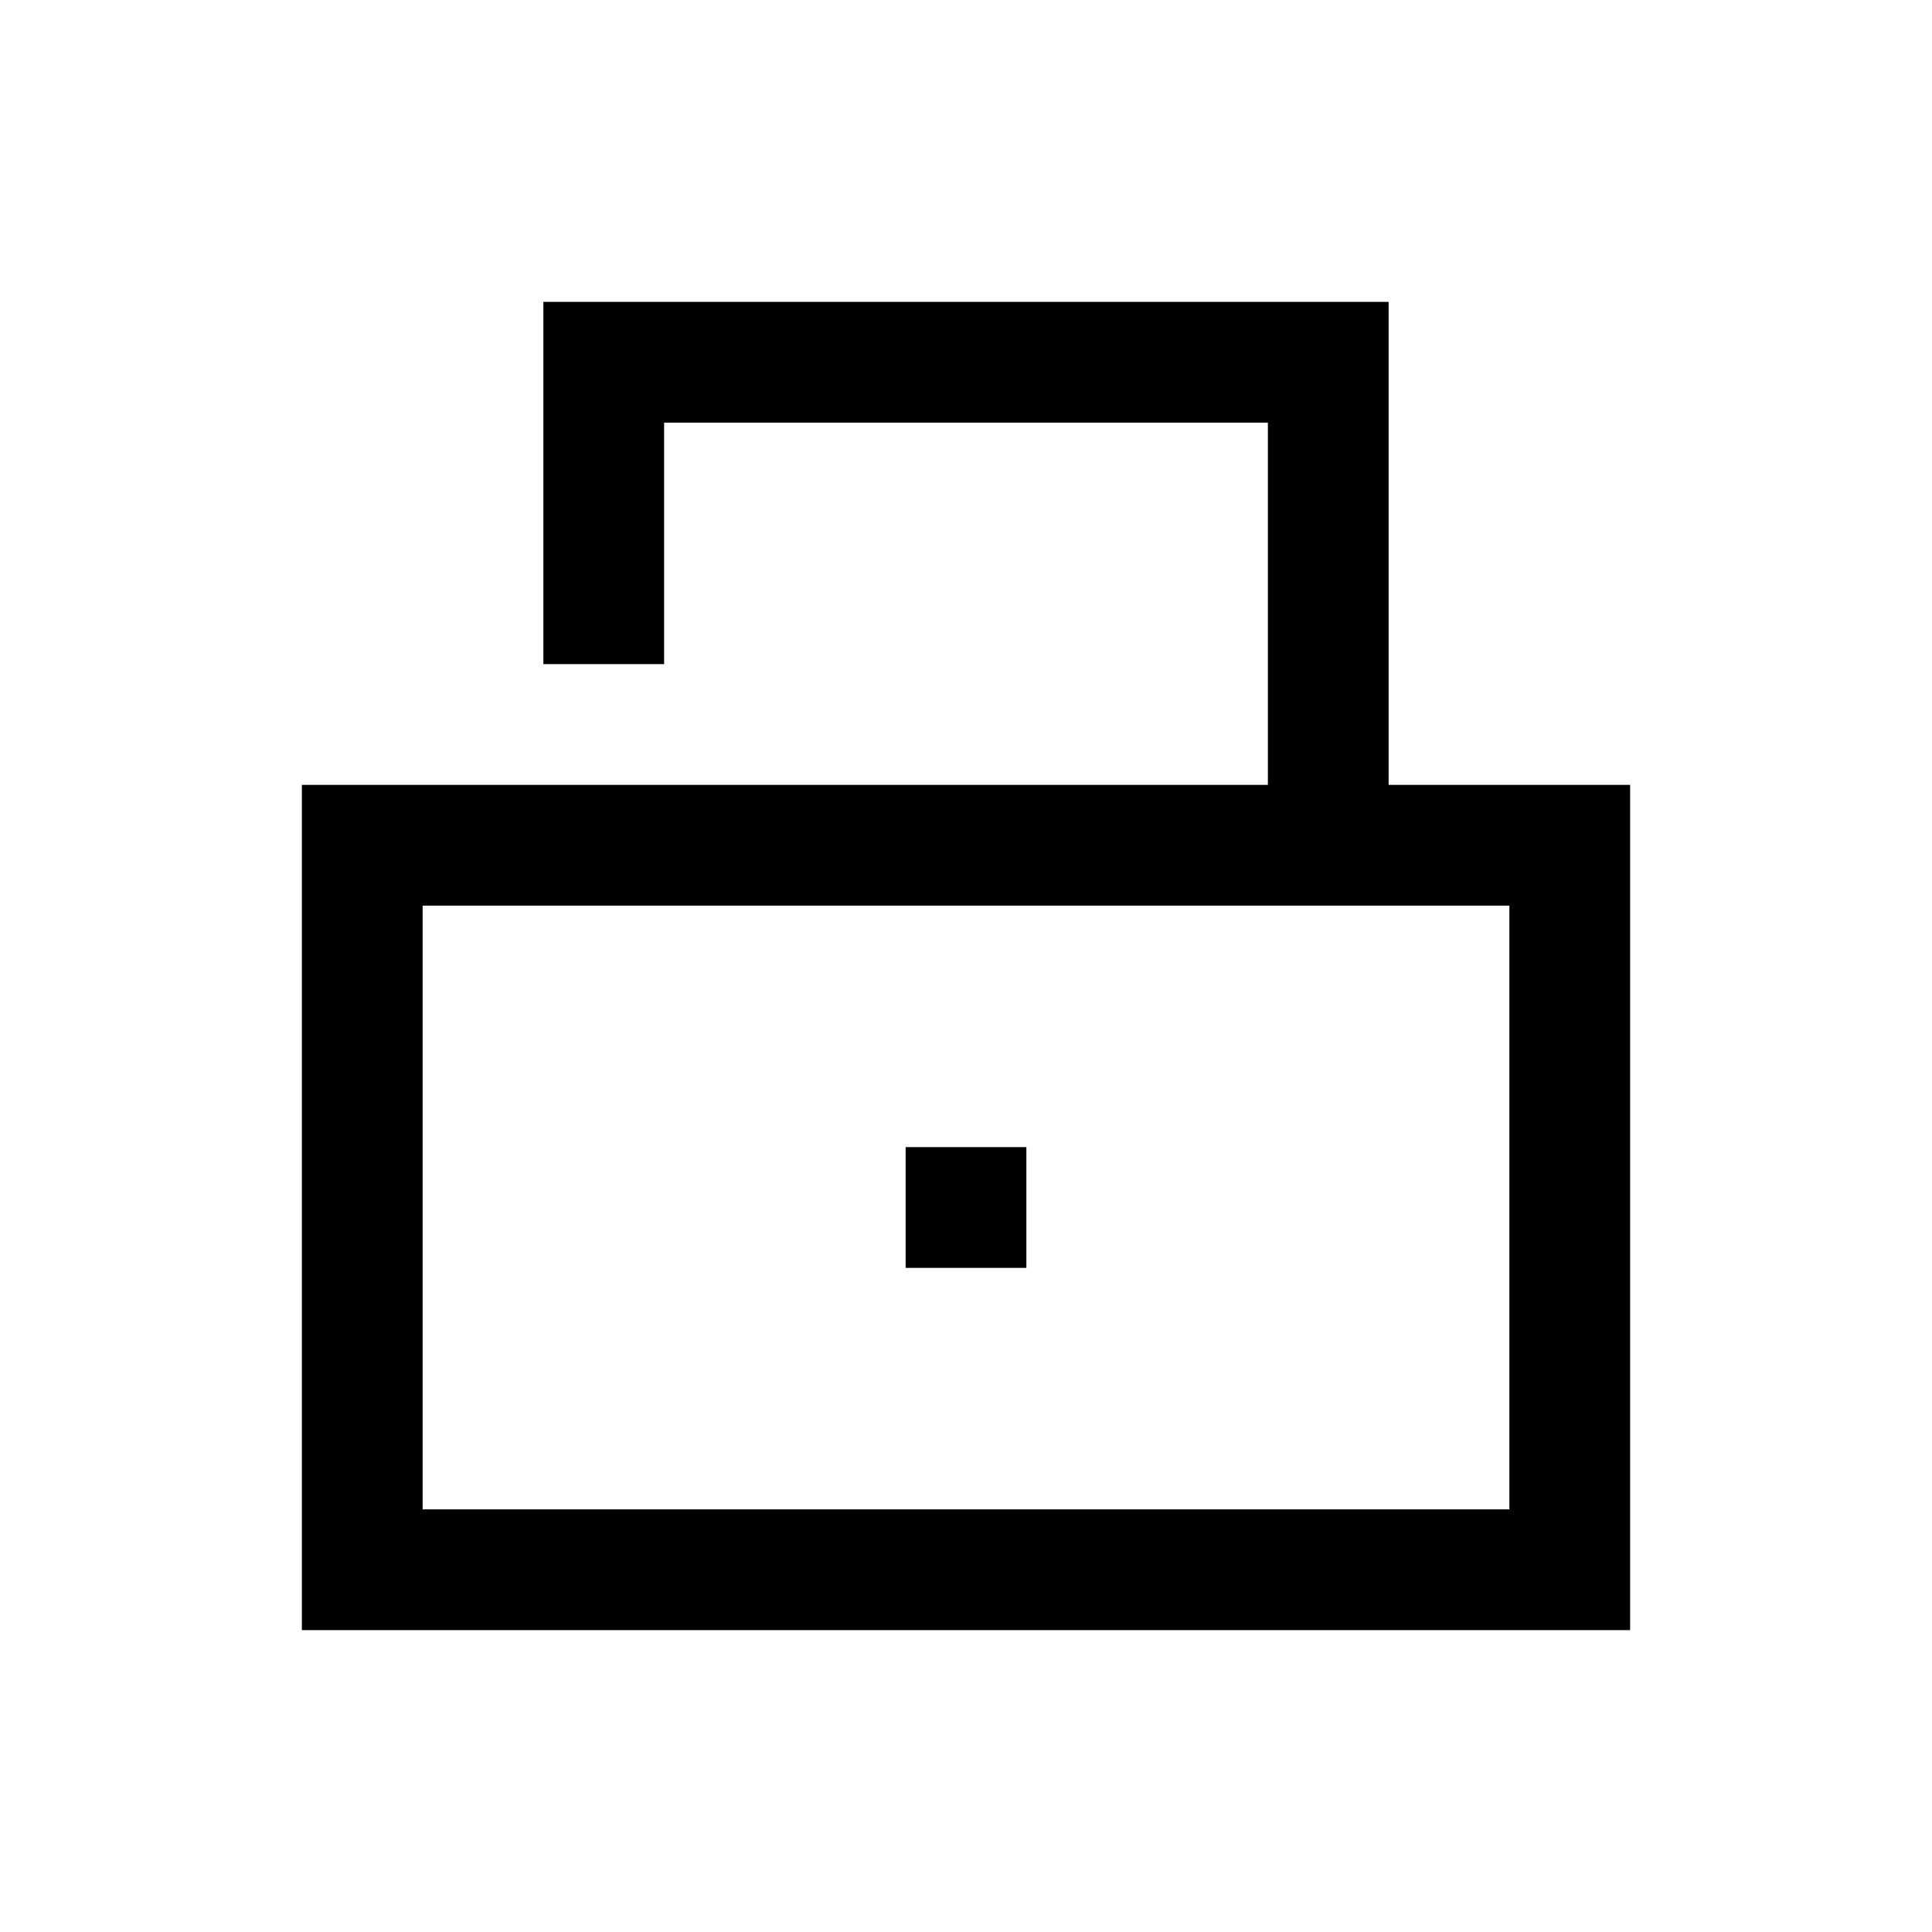<?xml version="1.0" encoding="utf-8"?><!-- Uploaded to: SVG Repo, www.svgrepo.com, Generator: SVG Repo Mixer Tools -->
<svg fill="#000000" width="800px" height="800px" viewBox="0 0 32 32" xmlns="http://www.w3.org/2000/svg" xmlns:xlink="http://www.w3.org/1999/xlink" version="1.1" id="unlock"  enable-background="new 0 0 32 32" xml:space="preserve">
  <g>
    <path d="M23 13V5H9v6h2V7h10v6H5v14h22V13H23zM25 25H7V15h18V25z"/>
    <rect x="15" y="19" width="2" height="2"/>
  </g>
</svg>